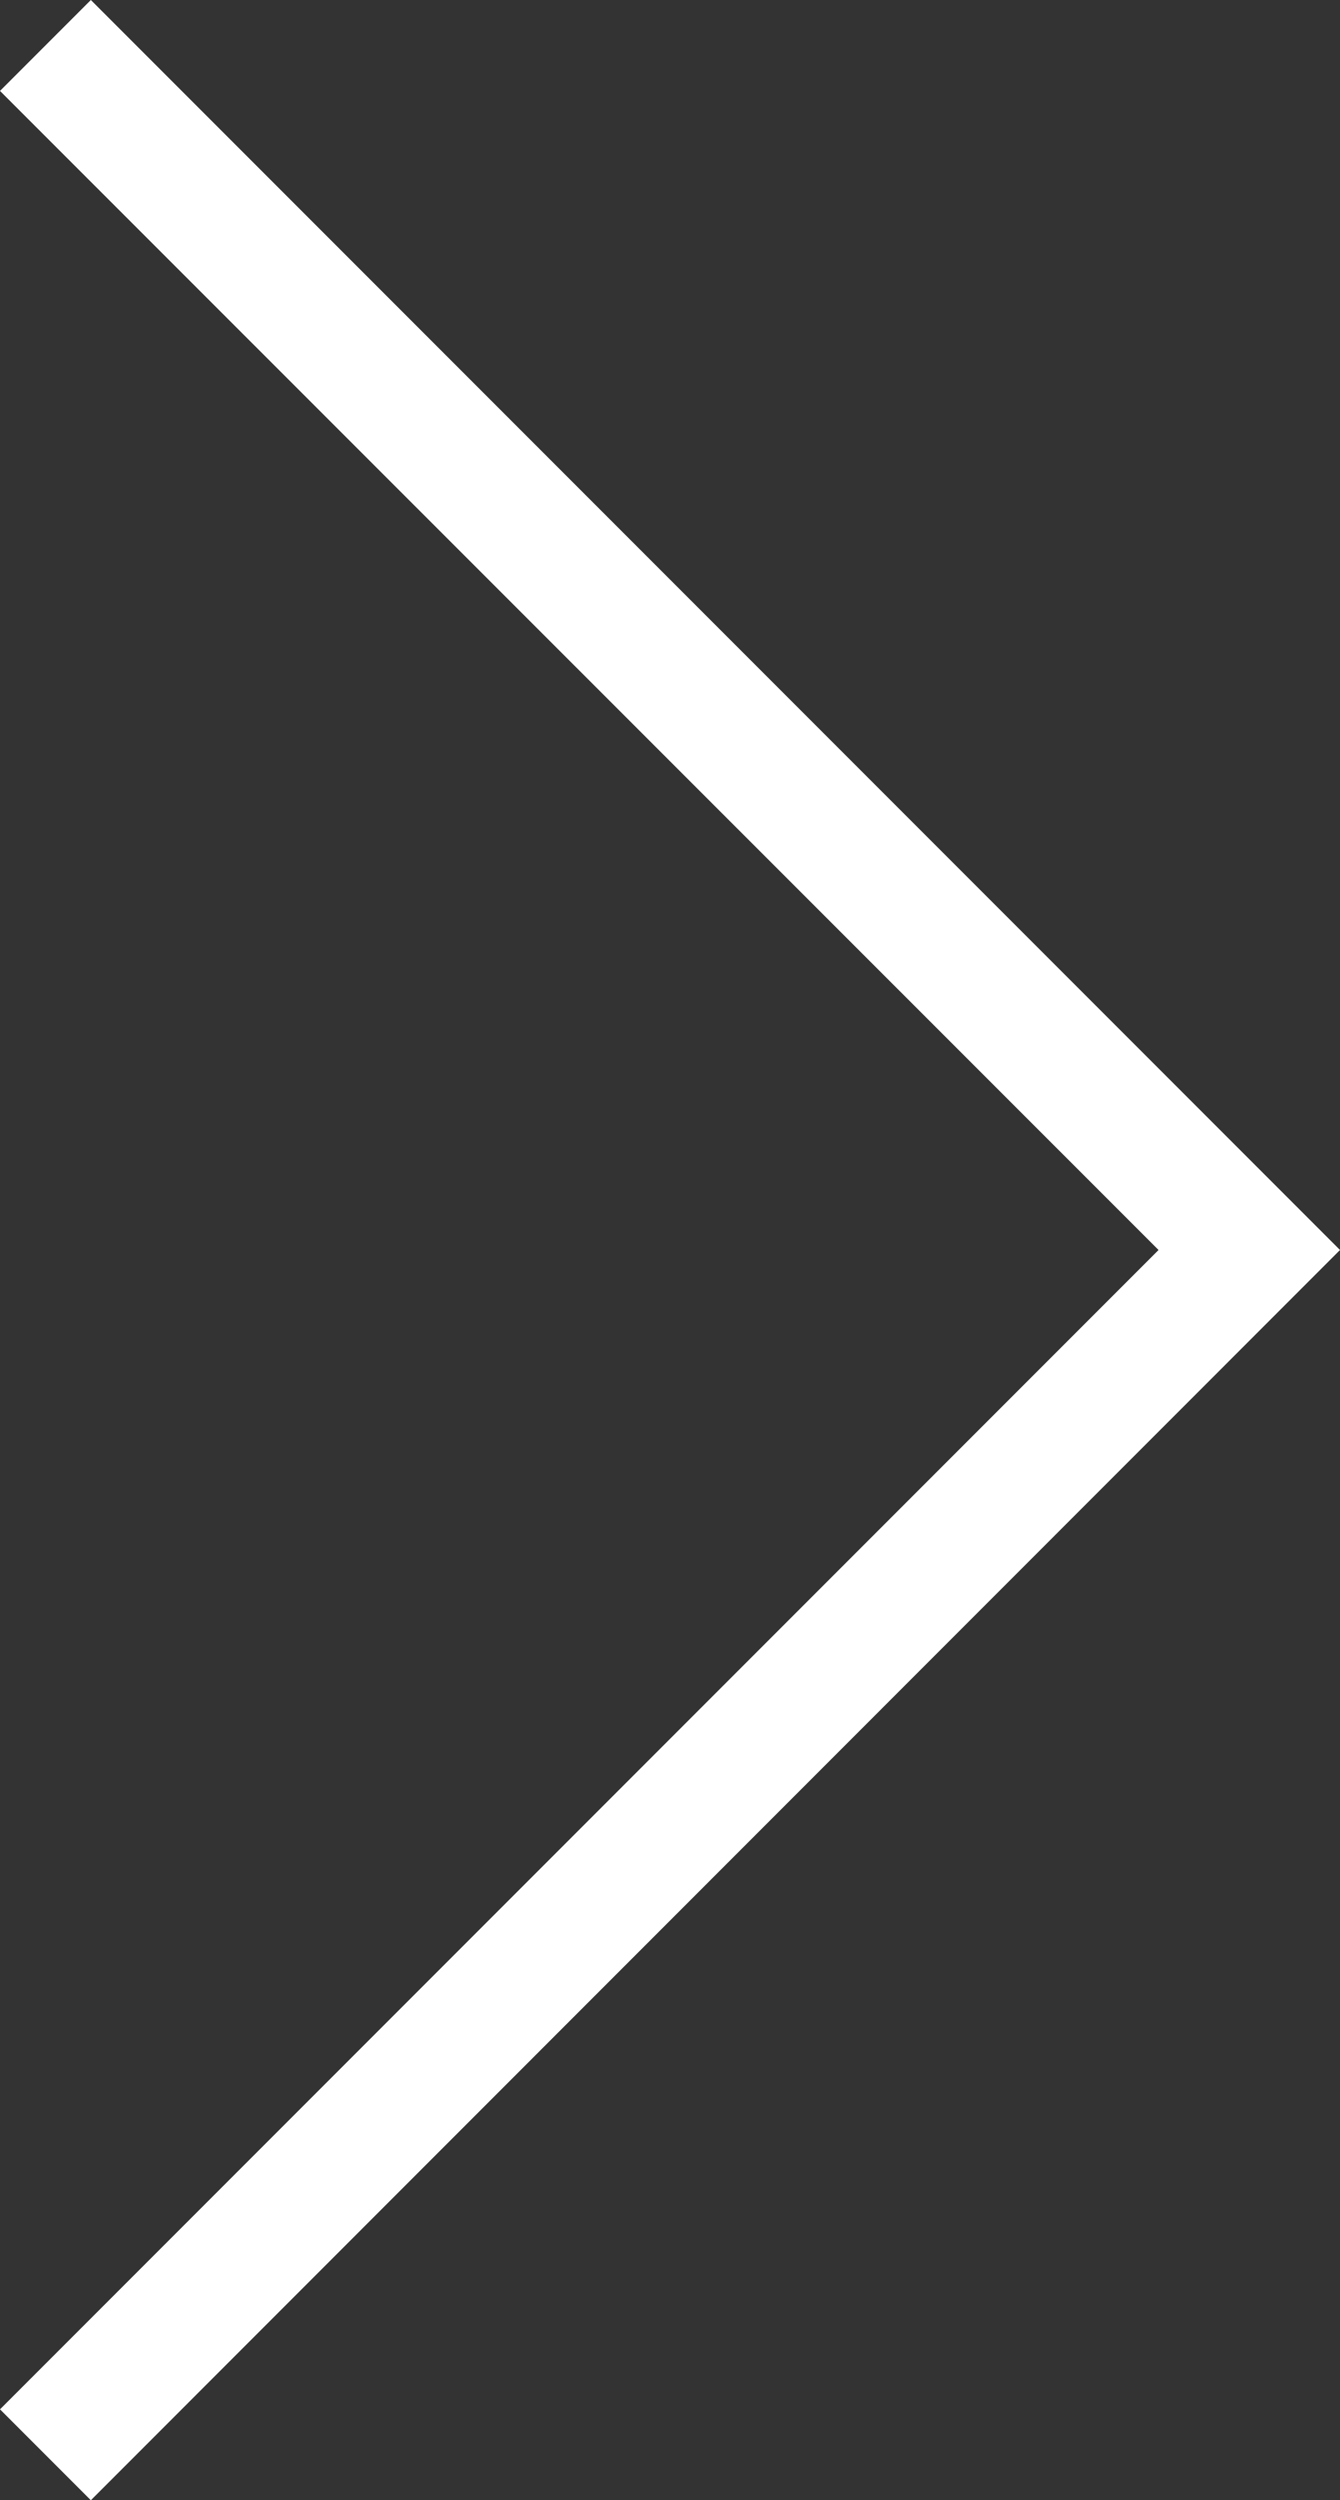 <svg xmlns="http://www.w3.org/2000/svg" viewBox="0 0 52.21 97.35"><rect x="0" y="0" width="52.21" height="97.35" fill="#333333" stroke="none"/><defs><style>.a{fill:#fff;}</style></defs><polygon class="a" points="3.54 97.35 0 93.81 45.14 48.67 0 3.54 3.54 0 52.21 48.67 3.54 97.35"/></svg>